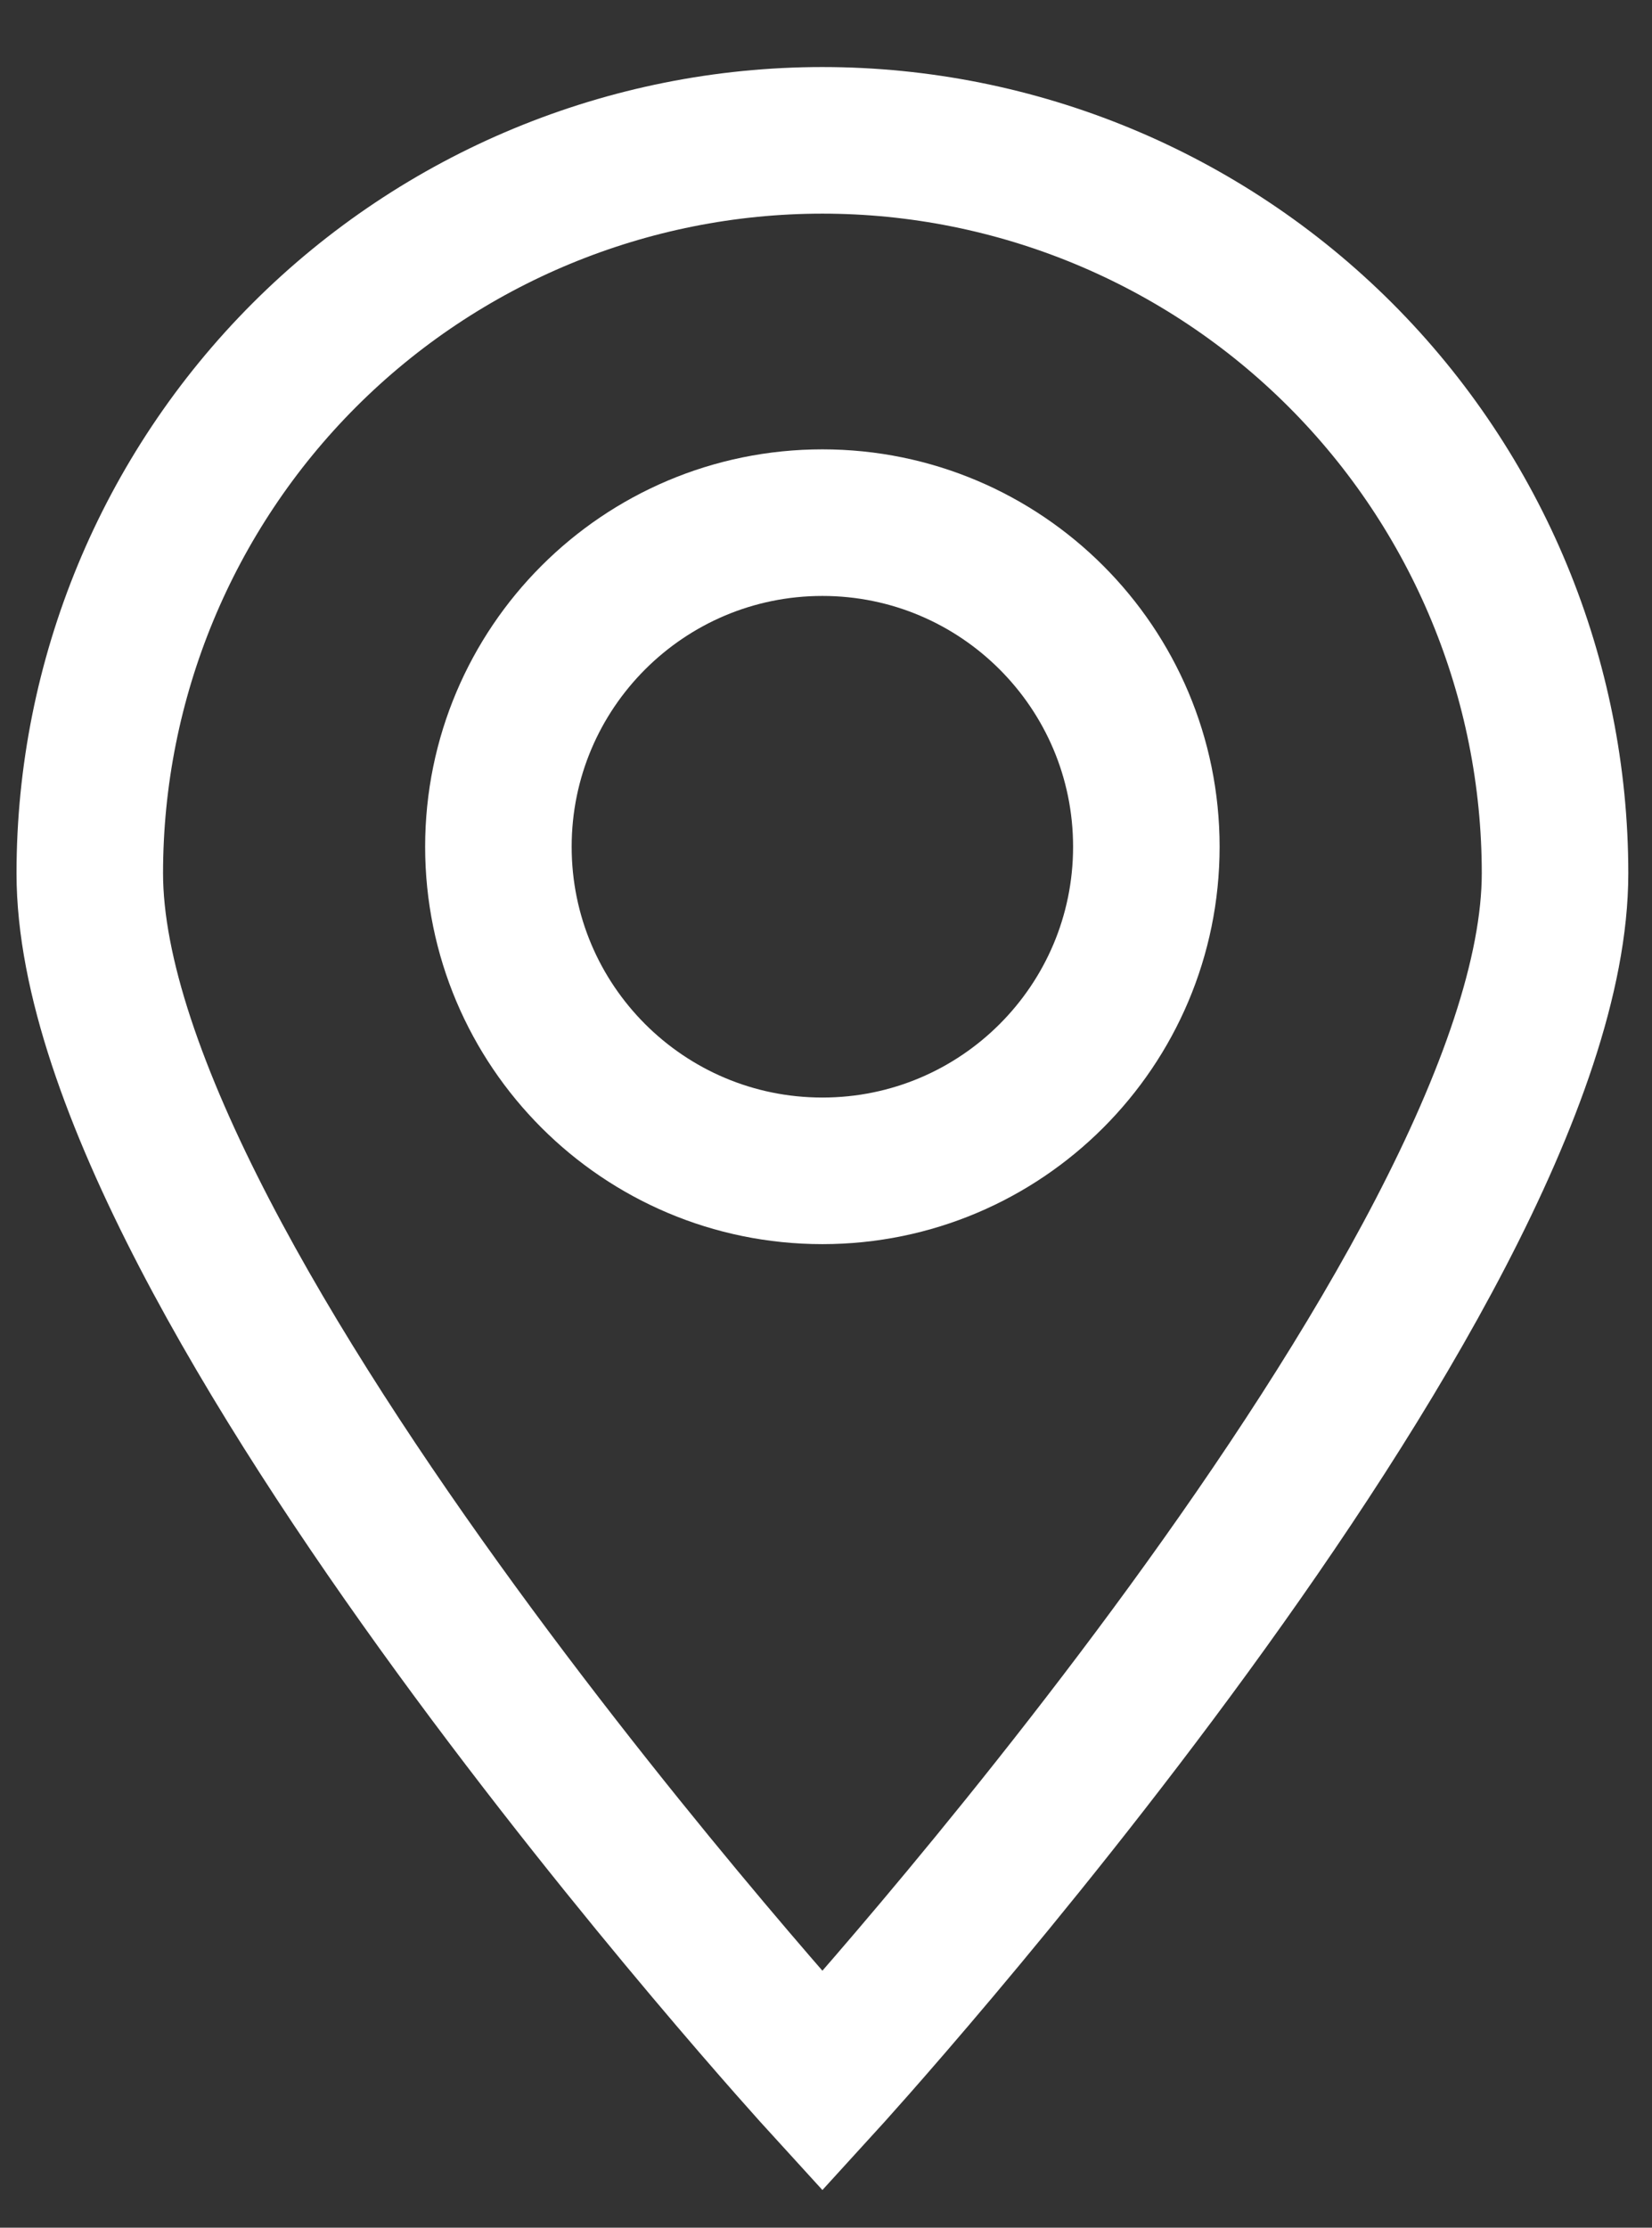 <svg width="23" height="31" viewBox="0 0 23 31" fill="none" xmlns="http://www.w3.org/2000/svg">
<rect x="0" y="0" width="23" height="31" fill="#333333" stroke="none"/>
<path d="M21.65 12.153C21.65 17.793 11.45 28.963 11.45 28.963C11.45 28.963 1.25 17.793 1.25 12.153C1.25 9.448 2.325 6.854 4.237 4.941C6.15 3.028 8.745 1.953 11.45 1.953C14.155 1.953 16.75 3.028 18.663 4.941C20.575 6.854 21.65 9.448 21.65 12.153Z" stroke="white" stroke-width="2.04" stroke-miterlimit="10"/>
<path d="M11.45 16.293C13.94 16.293 15.96 14.274 15.96 11.783C15.96 9.293 13.94 7.273 11.45 7.273C8.959 7.273 6.939 9.293 6.939 11.783C6.939 14.274 8.959 16.293 11.45 16.293Z" stroke="white" stroke-width="2.04" stroke-miterlimit="10"/>
</svg>
